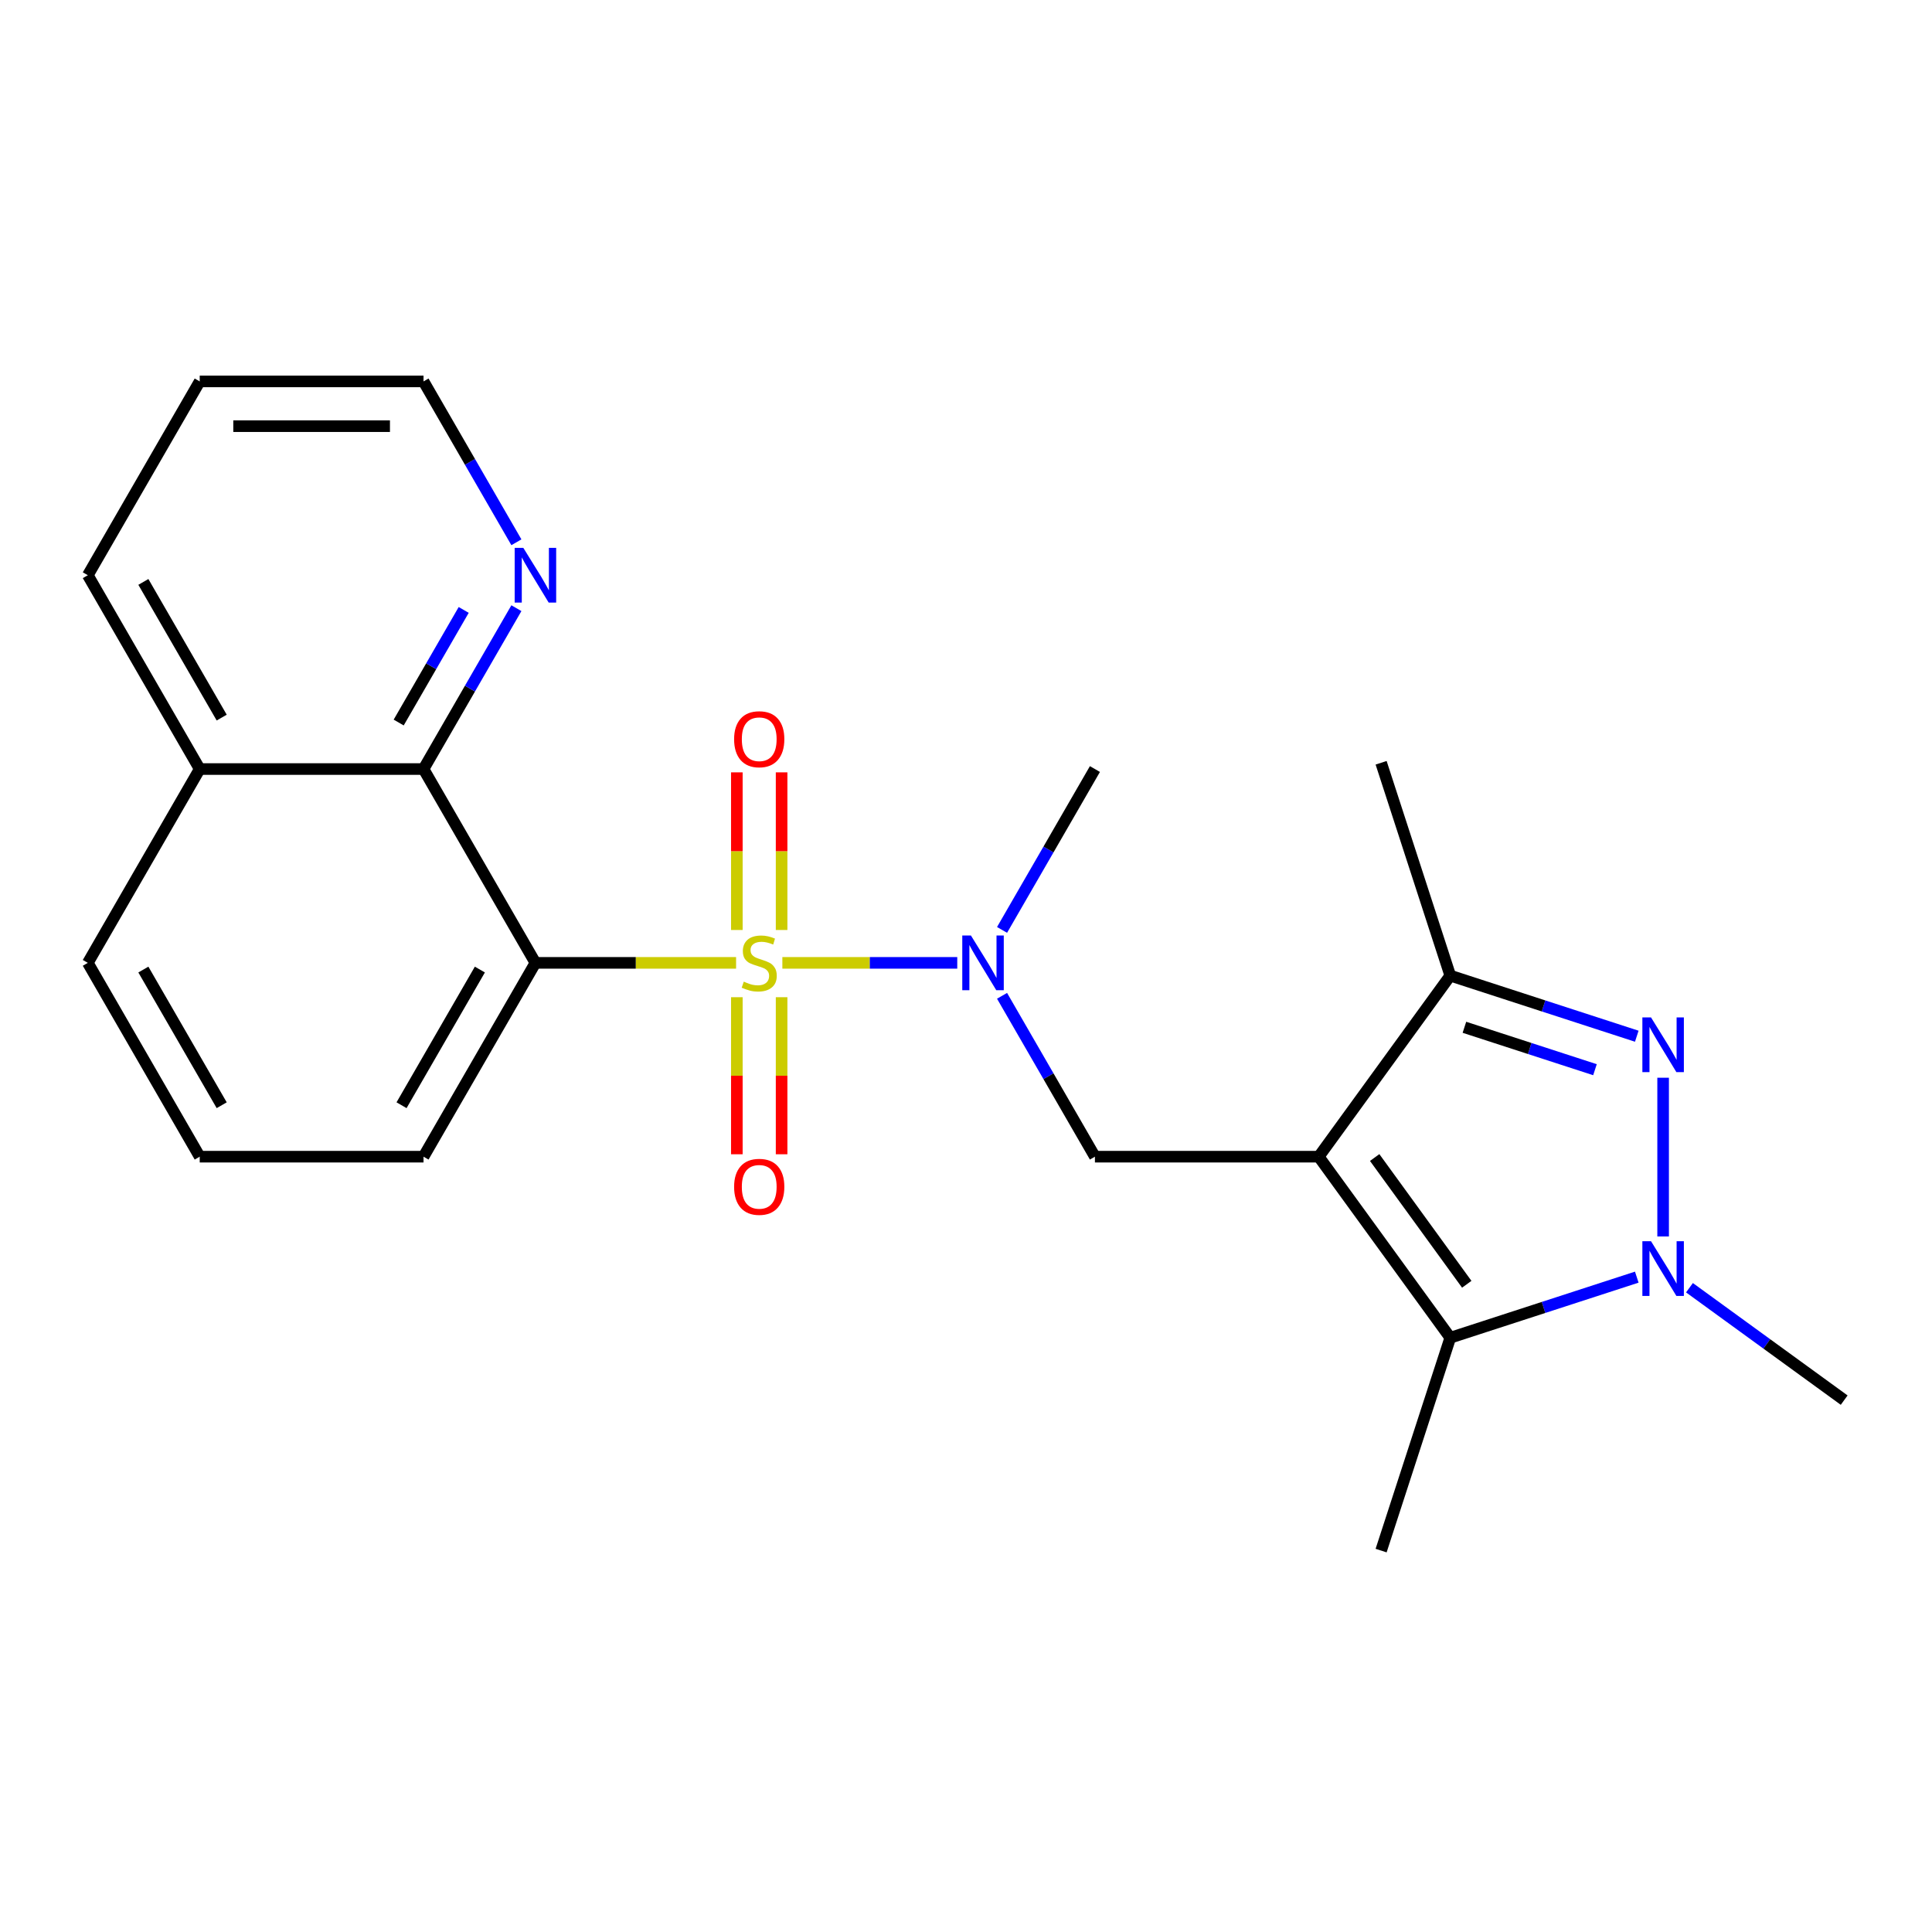 <?xml version='1.0' encoding='iso-8859-1'?>
<svg version='1.1' baseProfile='full'
              xmlns='http://www.w3.org/2000/svg'
                      xmlns:rdkit='http://www.rdkit.org/xml'
                      xmlns:xlink='http://www.w3.org/1999/xlink'
                  xml:space='preserve'
width='1000px' height='1000px' viewBox='0 0 1000 1000'>
<!-- END OF HEADER -->
<rect style='opacity:1.0;fill:#FFFFFF;stroke:none' width='1000' height='1000' x='0' y='0'> </rect>
<path class='bond-1' d='M 380.997,498.377 L 329.065,498.377' style='fill:none;fill-rule:evenodd;stroke:#CCCC00;stroke-width:6px;stroke-linecap:butt;stroke-linejoin:miter;stroke-opacity:1' />
<path class='bond-1' d='M 329.065,498.377 L 277.133,498.377' style='fill:none;fill-rule:evenodd;stroke:#000000;stroke-width:6px;stroke-linecap:butt;stroke-linejoin:miter;stroke-opacity:1' />
<path class='bond-6' d='M 404.949,498.377 L 450.212,498.377' style='fill:none;fill-rule:evenodd;stroke:#CCCC00;stroke-width:6px;stroke-linecap:butt;stroke-linejoin:miter;stroke-opacity:1' />
<path class='bond-6' d='M 450.212,498.377 L 495.475,498.377' style='fill:none;fill-rule:evenodd;stroke:#0000FF;stroke-width:6px;stroke-linecap:butt;stroke-linejoin:miter;stroke-opacity:1' />
<path class='bond-9' d='M 381.389,516.153 L 381.389,556.799' style='fill:none;fill-rule:evenodd;stroke:#CCCC00;stroke-width:6px;stroke-linecap:butt;stroke-linejoin:miter;stroke-opacity:1' />
<path class='bond-9' d='M 381.389,556.799 L 381.389,597.445' style='fill:none;fill-rule:evenodd;stroke:#FF0000;stroke-width:6px;stroke-linecap:butt;stroke-linejoin:miter;stroke-opacity:1' />
<path class='bond-9' d='M 404.557,516.153 L 404.557,556.799' style='fill:none;fill-rule:evenodd;stroke:#CCCC00;stroke-width:6px;stroke-linecap:butt;stroke-linejoin:miter;stroke-opacity:1' />
<path class='bond-9' d='M 404.557,556.799 L 404.557,597.445' style='fill:none;fill-rule:evenodd;stroke:#FF0000;stroke-width:6px;stroke-linecap:butt;stroke-linejoin:miter;stroke-opacity:1' />
<path class='bond-10' d='M 404.557,481.361 L 404.557,440.565' style='fill:none;fill-rule:evenodd;stroke:#CCCC00;stroke-width:6px;stroke-linecap:butt;stroke-linejoin:miter;stroke-opacity:1' />
<path class='bond-10' d='M 404.557,440.565 L 404.557,399.768' style='fill:none;fill-rule:evenodd;stroke:#FF0000;stroke-width:6px;stroke-linecap:butt;stroke-linejoin:miter;stroke-opacity:1' />
<path class='bond-10' d='M 381.389,481.361 L 381.389,440.565' style='fill:none;fill-rule:evenodd;stroke:#CCCC00;stroke-width:6px;stroke-linecap:butt;stroke-linejoin:miter;stroke-opacity:1' />
<path class='bond-10' d='M 381.389,440.565 L 381.389,399.768' style='fill:none;fill-rule:evenodd;stroke:#FF0000;stroke-width:6px;stroke-linecap:butt;stroke-linejoin:miter;stroke-opacity:1' />
<path class='bond-0' d='M 682.571,598.697 L 566.732,598.697' style='fill:none;fill-rule:evenodd;stroke:#000000;stroke-width:6px;stroke-linecap:butt;stroke-linejoin:miter;stroke-opacity:1' />
<path class='bond-4' d='M 682.571,598.697 L 750.66,692.413' style='fill:none;fill-rule:evenodd;stroke:#000000;stroke-width:6px;stroke-linecap:butt;stroke-linejoin:miter;stroke-opacity:1' />
<path class='bond-4' d='M 711.528,599.136 L 759.19,664.738' style='fill:none;fill-rule:evenodd;stroke:#000000;stroke-width:6px;stroke-linecap:butt;stroke-linejoin:miter;stroke-opacity:1' />
<path class='bond-5' d='M 682.571,598.697 L 750.66,504.981' style='fill:none;fill-rule:evenodd;stroke:#000000;stroke-width:6px;stroke-linecap:butt;stroke-linejoin:miter;stroke-opacity:1' />
<path class='bond-8' d='M 277.133,498.377 L 219.214,398.057' style='fill:none;fill-rule:evenodd;stroke:#000000;stroke-width:6px;stroke-linecap:butt;stroke-linejoin:miter;stroke-opacity:1' />
<path class='bond-13' d='M 277.133,498.377 L 219.214,598.697' style='fill:none;fill-rule:evenodd;stroke:#000000;stroke-width:6px;stroke-linecap:butt;stroke-linejoin:miter;stroke-opacity:1' />
<path class='bond-13' d='M 248.381,501.841 L 207.838,572.065' style='fill:none;fill-rule:evenodd;stroke:#000000;stroke-width:6px;stroke-linecap:butt;stroke-linejoin:miter;stroke-opacity:1' />
<path class='bond-2' d='M 847.193,536.346 L 798.927,520.664' style='fill:none;fill-rule:evenodd;stroke:#0000FF;stroke-width:6px;stroke-linecap:butt;stroke-linejoin:miter;stroke-opacity:1' />
<path class='bond-2' d='M 798.927,520.664 L 750.66,504.981' style='fill:none;fill-rule:evenodd;stroke:#000000;stroke-width:6px;stroke-linecap:butt;stroke-linejoin:miter;stroke-opacity:1' />
<path class='bond-2' d='M 825.554,553.676 L 791.767,542.698' style='fill:none;fill-rule:evenodd;stroke:#0000FF;stroke-width:6px;stroke-linecap:butt;stroke-linejoin:miter;stroke-opacity:1' />
<path class='bond-2' d='M 791.767,542.698 L 757.98,531.72' style='fill:none;fill-rule:evenodd;stroke:#000000;stroke-width:6px;stroke-linecap:butt;stroke-linejoin:miter;stroke-opacity:1' />
<path class='bond-24' d='M 860.829,557.833 L 860.829,639.987' style='fill:none;fill-rule:evenodd;stroke:#0000FF;stroke-width:6px;stroke-linecap:butt;stroke-linejoin:miter;stroke-opacity:1' />
<path class='bond-3' d='M 847.193,661.047 L 798.927,676.73' style='fill:none;fill-rule:evenodd;stroke:#0000FF;stroke-width:6px;stroke-linecap:butt;stroke-linejoin:miter;stroke-opacity:1' />
<path class='bond-3' d='M 798.927,676.73 L 750.66,692.413' style='fill:none;fill-rule:evenodd;stroke:#000000;stroke-width:6px;stroke-linecap:butt;stroke-linejoin:miter;stroke-opacity:1' />
<path class='bond-14' d='M 874.465,666.524 L 914.505,695.614' style='fill:none;fill-rule:evenodd;stroke:#0000FF;stroke-width:6px;stroke-linecap:butt;stroke-linejoin:miter;stroke-opacity:1' />
<path class='bond-14' d='M 914.505,695.614 L 954.545,724.705' style='fill:none;fill-rule:evenodd;stroke:#000000;stroke-width:6px;stroke-linecap:butt;stroke-linejoin:miter;stroke-opacity:1' />
<path class='bond-15' d='M 750.66,692.413 L 714.863,802.583' style='fill:none;fill-rule:evenodd;stroke:#000000;stroke-width:6px;stroke-linecap:butt;stroke-linejoin:miter;stroke-opacity:1' />
<path class='bond-16' d='M 750.66,504.981 L 714.863,394.811' style='fill:none;fill-rule:evenodd;stroke:#000000;stroke-width:6px;stroke-linecap:butt;stroke-linejoin:miter;stroke-opacity:1' />
<path class='bond-7' d='M 518.659,515.433 L 542.695,557.065' style='fill:none;fill-rule:evenodd;stroke:#0000FF;stroke-width:6px;stroke-linecap:butt;stroke-linejoin:miter;stroke-opacity:1' />
<path class='bond-7' d='M 542.695,557.065 L 566.732,598.697' style='fill:none;fill-rule:evenodd;stroke:#000000;stroke-width:6px;stroke-linecap:butt;stroke-linejoin:miter;stroke-opacity:1' />
<path class='bond-17' d='M 518.659,481.321 L 542.695,439.689' style='fill:none;fill-rule:evenodd;stroke:#0000FF;stroke-width:6px;stroke-linecap:butt;stroke-linejoin:miter;stroke-opacity:1' />
<path class='bond-17' d='M 542.695,439.689 L 566.732,398.057' style='fill:none;fill-rule:evenodd;stroke:#000000;stroke-width:6px;stroke-linecap:butt;stroke-linejoin:miter;stroke-opacity:1' />
<path class='bond-11' d='M 219.214,398.057 L 243.25,356.425' style='fill:none;fill-rule:evenodd;stroke:#000000;stroke-width:6px;stroke-linecap:butt;stroke-linejoin:miter;stroke-opacity:1' />
<path class='bond-11' d='M 243.25,356.425 L 267.286,314.793' style='fill:none;fill-rule:evenodd;stroke:#0000FF;stroke-width:6px;stroke-linecap:butt;stroke-linejoin:miter;stroke-opacity:1' />
<path class='bond-11' d='M 206.36,373.984 L 223.186,344.841' style='fill:none;fill-rule:evenodd;stroke:#000000;stroke-width:6px;stroke-linecap:butt;stroke-linejoin:miter;stroke-opacity:1' />
<path class='bond-11' d='M 223.186,344.841 L 240.011,315.699' style='fill:none;fill-rule:evenodd;stroke:#0000FF;stroke-width:6px;stroke-linecap:butt;stroke-linejoin:miter;stroke-opacity:1' />
<path class='bond-12' d='M 219.214,398.057 L 103.374,398.057' style='fill:none;fill-rule:evenodd;stroke:#000000;stroke-width:6px;stroke-linecap:butt;stroke-linejoin:miter;stroke-opacity:1' />
<path class='bond-19' d='M 267.286,280.681 L 243.25,239.049' style='fill:none;fill-rule:evenodd;stroke:#0000FF;stroke-width:6px;stroke-linecap:butt;stroke-linejoin:miter;stroke-opacity:1' />
<path class='bond-19' d='M 243.25,239.049 L 219.214,197.417' style='fill:none;fill-rule:evenodd;stroke:#000000;stroke-width:6px;stroke-linecap:butt;stroke-linejoin:miter;stroke-opacity:1' />
<path class='bond-21' d='M 103.374,398.057 L 45.455,297.737' style='fill:none;fill-rule:evenodd;stroke:#000000;stroke-width:6px;stroke-linecap:butt;stroke-linejoin:miter;stroke-opacity:1' />
<path class='bond-21' d='M 114.75,371.425 L 74.207,301.201' style='fill:none;fill-rule:evenodd;stroke:#000000;stroke-width:6px;stroke-linecap:butt;stroke-linejoin:miter;stroke-opacity:1' />
<path class='bond-23' d='M 103.374,398.057 L 45.455,498.377' style='fill:none;fill-rule:evenodd;stroke:#000000;stroke-width:6px;stroke-linecap:butt;stroke-linejoin:miter;stroke-opacity:1' />
<path class='bond-18' d='M 219.214,598.697 L 103.374,598.697' style='fill:none;fill-rule:evenodd;stroke:#000000;stroke-width:6px;stroke-linecap:butt;stroke-linejoin:miter;stroke-opacity:1' />
<path class='bond-20' d='M 103.374,598.697 L 45.455,498.377' style='fill:none;fill-rule:evenodd;stroke:#000000;stroke-width:6px;stroke-linecap:butt;stroke-linejoin:miter;stroke-opacity:1' />
<path class='bond-20' d='M 114.75,572.065 L 74.207,501.841' style='fill:none;fill-rule:evenodd;stroke:#000000;stroke-width:6px;stroke-linecap:butt;stroke-linejoin:miter;stroke-opacity:1' />
<path class='bond-25' d='M 219.214,197.417 L 103.374,197.417' style='fill:none;fill-rule:evenodd;stroke:#000000;stroke-width:6px;stroke-linecap:butt;stroke-linejoin:miter;stroke-opacity:1' />
<path class='bond-25' d='M 201.838,220.585 L 120.75,220.585' style='fill:none;fill-rule:evenodd;stroke:#000000;stroke-width:6px;stroke-linecap:butt;stroke-linejoin:miter;stroke-opacity:1' />
<path class='bond-22' d='M 45.455,297.737 L 103.374,197.417' style='fill:none;fill-rule:evenodd;stroke:#000000;stroke-width:6px;stroke-linecap:butt;stroke-linejoin:miter;stroke-opacity:1' />
<path  class='atom-0' d='M 384.973 508.097
Q 385.293 508.217, 386.613 508.777
Q 387.933 509.337, 389.373 509.697
Q 390.853 510.017, 392.293 510.017
Q 394.973 510.017, 396.533 508.737
Q 398.093 507.417, 398.093 505.137
Q 398.093 503.577, 397.293 502.617
Q 396.533 501.657, 395.333 501.137
Q 394.133 500.617, 392.133 500.017
Q 389.613 499.257, 388.093 498.537
Q 386.613 497.817, 385.533 496.297
Q 384.493 494.777, 384.493 492.217
Q 384.493 488.657, 386.893 486.457
Q 389.333 484.257, 394.133 484.257
Q 397.413 484.257, 401.133 485.817
L 400.213 488.897
Q 396.813 487.497, 394.253 487.497
Q 391.493 487.497, 389.973 488.657
Q 388.453 489.777, 388.493 491.737
Q 388.493 493.257, 389.253 494.177
Q 390.053 495.097, 391.173 495.617
Q 392.333 496.137, 394.253 496.737
Q 396.813 497.537, 398.333 498.337
Q 399.853 499.137, 400.933 500.777
Q 402.053 502.377, 402.053 505.137
Q 402.053 509.057, 399.413 511.177
Q 396.813 513.257, 392.453 513.257
Q 389.933 513.257, 388.013 512.697
Q 386.133 512.177, 383.893 511.257
L 384.973 508.097
' fill='#CCCC00'/>
<path  class='atom-3' d='M 854.569 526.617
L 863.849 541.617
Q 864.769 543.097, 866.249 545.777
Q 867.729 548.457, 867.809 548.617
L 867.809 526.617
L 871.569 526.617
L 871.569 554.937
L 867.689 554.937
L 857.729 538.537
Q 856.569 536.617, 855.329 534.417
Q 854.129 532.217, 853.769 531.537
L 853.769 554.937
L 850.089 554.937
L 850.089 526.617
L 854.569 526.617
' fill='#0000FF'/>
<path  class='atom-4' d='M 854.569 642.456
L 863.849 657.456
Q 864.769 658.936, 866.249 661.616
Q 867.729 664.296, 867.809 664.456
L 867.809 642.456
L 871.569 642.456
L 871.569 670.776
L 867.689 670.776
L 857.729 654.376
Q 856.569 652.456, 855.329 650.256
Q 854.129 648.056, 853.769 647.376
L 853.769 670.776
L 850.089 670.776
L 850.089 642.456
L 854.569 642.456
' fill='#0000FF'/>
<path  class='atom-7' d='M 502.552 484.217
L 511.832 499.217
Q 512.752 500.697, 514.232 503.377
Q 515.712 506.057, 515.792 506.217
L 515.792 484.217
L 519.552 484.217
L 519.552 512.537
L 515.672 512.537
L 505.712 496.137
Q 504.552 494.217, 503.312 492.017
Q 502.112 489.817, 501.752 489.137
L 501.752 512.537
L 498.072 512.537
L 498.072 484.217
L 502.552 484.217
' fill='#0000FF'/>
<path  class='atom-10' d='M 379.973 614.296
Q 379.973 607.496, 383.333 603.696
Q 386.693 599.896, 392.973 599.896
Q 399.253 599.896, 402.613 603.696
Q 405.973 607.496, 405.973 614.296
Q 405.973 621.176, 402.573 625.096
Q 399.173 628.976, 392.973 628.976
Q 386.733 628.976, 383.333 625.096
Q 379.973 621.216, 379.973 614.296
M 392.973 625.776
Q 397.293 625.776, 399.613 622.896
Q 401.973 619.976, 401.973 614.296
Q 401.973 608.736, 399.613 605.936
Q 397.293 603.096, 392.973 603.096
Q 388.653 603.096, 386.293 605.896
Q 383.973 608.696, 383.973 614.296
Q 383.973 620.016, 386.293 622.896
Q 388.653 625.776, 392.973 625.776
' fill='#FF0000'/>
<path  class='atom-11' d='M 379.973 382.618
Q 379.973 375.818, 383.333 372.018
Q 386.693 368.218, 392.973 368.218
Q 399.253 368.218, 402.613 372.018
Q 405.973 375.818, 405.973 382.618
Q 405.973 389.498, 402.573 393.418
Q 399.173 397.298, 392.973 397.298
Q 386.733 397.298, 383.333 393.418
Q 379.973 389.538, 379.973 382.618
M 392.973 394.098
Q 397.293 394.098, 399.613 391.218
Q 401.973 388.298, 401.973 382.618
Q 401.973 377.058, 399.613 374.258
Q 397.293 371.418, 392.973 371.418
Q 388.653 371.418, 386.293 374.218
Q 383.973 377.018, 383.973 382.618
Q 383.973 388.338, 386.293 391.218
Q 388.653 394.098, 392.973 394.098
' fill='#FF0000'/>
<path  class='atom-12' d='M 270.873 283.577
L 280.153 298.577
Q 281.073 300.057, 282.553 302.737
Q 284.033 305.417, 284.113 305.577
L 284.113 283.577
L 287.873 283.577
L 287.873 311.897
L 283.993 311.897
L 274.033 295.497
Q 272.873 293.577, 271.633 291.377
Q 270.433 289.177, 270.073 288.497
L 270.073 311.897
L 266.393 311.897
L 266.393 283.577
L 270.873 283.577
' fill='#0000FF'/>
</svg>
